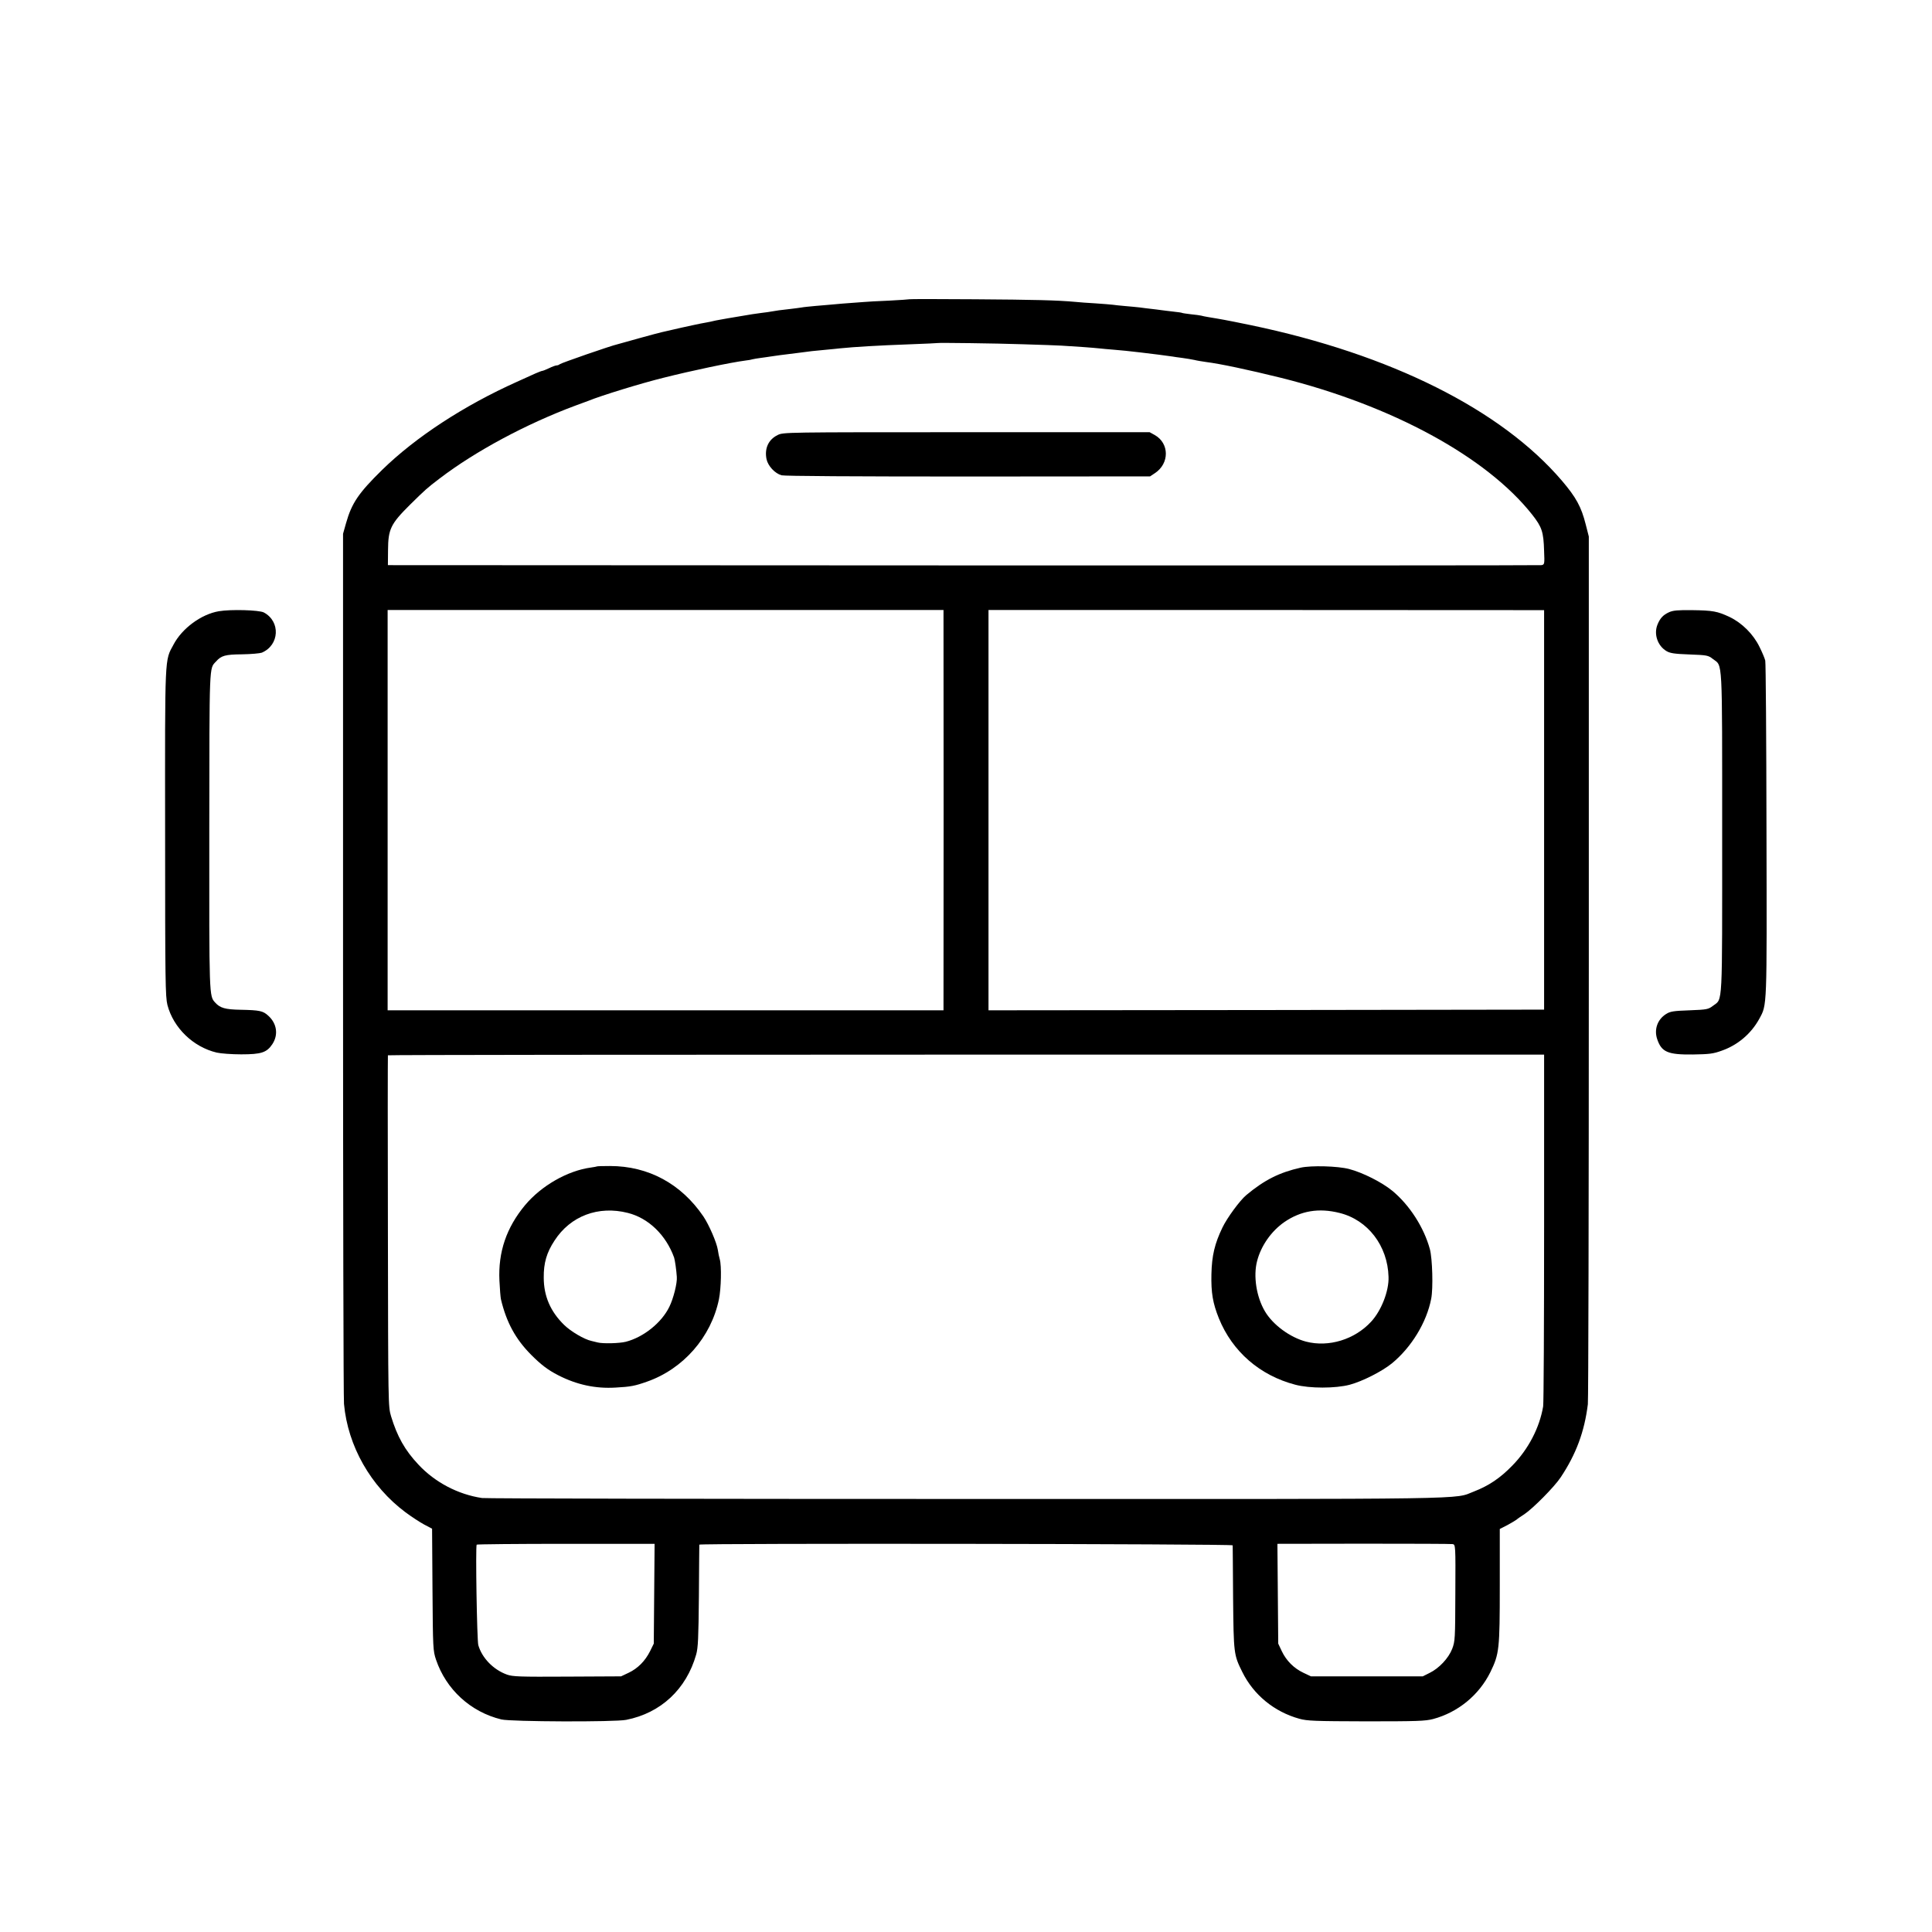 <?xml version="1.0" standalone="no"?>
<!DOCTYPE svg PUBLIC "-//W3C//DTD SVG 20010904//EN"
 "http://www.w3.org/TR/2001/REC-SVG-20010904/DTD/svg10.dtd">
<svg version="1.0" xmlns="http://www.w3.org/2000/svg"
 width="1417pt" height="1417pt" viewBox="0 0 1417 1417"
 preserveAspectRatio="xMidYMid meet">
<g transform="translate(0,1417) scale(0.1,-0.1)"
fill="#000000" stroke="none">
<path d="M6668 11975 c-1 -1 -68 -6 -148 -10 -80 -3 -163 -8 -185 -10 -104 -7
-223 -17 -250 -20 -16 -1 -64 -6 -105 -9 -41 -4 -86 -8 -100 -11 -14 -2 -47
-7 -75 -10 -84 -9 -115 -14 -143 -19 -15 -3 -49 -8 -77 -11 -27 -3 -99 -14
-160 -25 -60 -10 -126 -21 -145 -25 -19 -3 -42 -8 -50 -10 -8 -2 -30 -7 -48
-10 -18 -3 -65 -12 -105 -21 -78 -17 -79 -17 -152 -34 -27 -6 -59 -14 -70 -16
-11 -2 -85 -22 -165 -44 -80 -23 -152 -42 -161 -45 -47 -10 -415 -138 -423
-146 -6 -5 -16 -9 -23 -9 -8 0 -33 -9 -55 -20 -23 -11 -46 -20 -50 -20 -5 0
-28 -9 -51 -19 -23 -10 -84 -38 -135 -61 -390 -175 -743 -406 -989 -646 -173
-170 -223 -243 -265 -391 l-22 -78 0 -3155 c0 -1735 3 -3187 7 -3227 28 -309
196 -604 450 -794 43 -32 104 -72 137 -90 l59 -31 3 -447 c3 -433 4 -448 26
-514 74 -218 253 -383 479 -438 69 -17 833 -20 916 -3 254 50 441 225 513 479
14 50 17 119 20 430 1 204 3 373 3 376 2 11 3911 6 3912 -5 0 -6 2 -180 3
-386 4 -409 5 -417 67 -542 83 -169 235 -293 419 -344 58 -16 112 -18 490 -19
374 0 433 2 491 17 183 49 337 176 420 344 65 134 69 165 69 634 l0 416 57 29
c31 17 61 35 67 40 6 6 31 23 56 39 63 42 220 200 267 271 113 170 174 334
199 536 4 30 7 1474 7 3209 l0 3155 -23 90 c-32 127 -70 197 -174 319 -446
522 -1256 927 -2281 1141 -88 18 -176 36 -195 39 -19 3 -45 8 -56 10 -12 2
-39 7 -60 10 -22 4 -46 8 -54 11 -8 2 -42 7 -75 10 -32 4 -62 8 -65 10 -3 2
-30 6 -60 9 -30 4 -71 8 -90 11 -19 3 -55 7 -80 10 -25 3 -61 7 -80 10 -19 2
-66 7 -105 10 -38 3 -81 8 -95 10 -14 2 -70 6 -125 10 -55 3 -122 8 -150 11
-133 12 -298 16 -737 19 -262 2 -478 2 -480 0z m837 -330 c127 -4 253 -8 280
-10 106 -6 242 -16 275 -20 19 -2 69 -7 110 -10 73 -6 89 -8 195 -20 65 -7
216 -27 235 -30 8 -2 40 -6 70 -10 30 -4 71 -11 90 -15 19 -5 58 -11 85 -15
104 -13 311 -57 550 -116 817 -204 1508 -580 1843 -1004 71 -91 83 -125 87
-267 4 -94 3 -98 -18 -103 -12 -2 -1921 -3 -4242 -2 l-4220 2 1 110 c1 154 19
192 161 333 114 112 122 120 218 193 262 200 635 400 995 534 41 15 84 31 95
35 95 39 388 129 550 169 214 54 496 113 605 127 19 2 42 6 50 9 8 2 35 7 60
10 25 3 56 8 70 10 14 2 45 7 70 10 25 3 79 10 120 15 95 13 139 18 220 25 36
3 81 8 100 10 109 11 275 21 520 30 107 4 196 8 197 9 4 3 424 -2 628 -9z
m-585 -1979 c1 -46 1 -2825 0 -2868 l0 -38 -2038 0 -2039 0 0 1468 0 1468
2039 0 2038 0 0 -30z m4405 -1436 l0 -1465 -2037 -3 -2038 -2 0 1468 0 1468
2038 0 2037 -1 0 -1465z m0 -3065 c0 -698 -3 -1288 -7 -1310 -26 -156 -109
-315 -226 -434 -89 -92 -173 -148 -281 -190 -155 -59 96 -56 -3716 -55 -1931
0 -3532 3 -3560 7 -175 26 -345 115 -466 245 -100 106 -156 207 -201 355 -21
72 -21 74 -23 1357 -2 707 -1 1287 0 1290 2 3 1910 5 4242 5 l4238 0 0 -1270z
m-6527 -2684 l-3 -366 -27 -55 c-36 -72 -90 -127 -158 -159 l-55 -26 -395 -2
c-351 -2 -400 0 -442 15 -100 36 -183 122 -210 216 -10 36 -21 719 -12 737 2
3 296 6 654 6 l651 0 -3 -366z m5857 364 c20 -4 21 -10 19 -357 -1 -339 -2
-355 -23 -411 -27 -69 -96 -143 -166 -177 l-50 -25 -410 0 -410 0 -55 26 c-70
33 -126 89 -159 159 l-26 55 -3 366 -3 366 633 1 c348 0 642 -1 653 -3z"/>
<path d="M5703 10979 c-67 -33 -97 -98 -81 -177 11 -50 61 -104 110 -118 21
-6 540 -9 1368 -9 l1335 1 36 24 c107 71 106 218 -1 279 l-38 21 -1343 0
c-1339 0 -1344 0 -1386 -21z"/>
<path d="M4378 5615 c-1 -1 -21 -5 -43 -8 -172 -23 -364 -133 -484 -276 -137
-165 -198 -344 -188 -554 3 -62 8 -123 11 -136 40 -169 107 -292 221 -407 74
-74 122 -111 200 -151 135 -69 272 -99 420 -90 110 6 141 12 229 43 267 93
472 327 529 605 16 79 20 245 6 293 -5 16 -11 47 -14 68 -8 54 -65 185 -106
246 -163 240 -404 370 -685 370 -50 0 -94 -1 -96 -3z m227 -341 c152 -38 280
-163 339 -327 6 -17 17 -93 20 -142 4 -45 -25 -160 -55 -220 -57 -117 -190
-223 -319 -256 -47 -12 -169 -15 -207 -5 -13 3 -33 8 -45 11 -52 11 -151 69
-201 118 -100 98 -149 211 -149 347 -1 106 21 183 79 271 117 181 322 258 538
203z"/>
<path d="M9540 5606 c-156 -35 -266 -90 -399 -201 -47 -39 -141 -167 -175
-238 -57 -118 -78 -206 -81 -342 -3 -137 10 -213 55 -325 99 -243 300 -418
560 -486 105 -28 295 -28 400 0 93 25 235 97 308 156 144 118 256 302 289 475
15 75 9 295 -10 364 -43 158 -149 323 -275 427 -78 64 -218 134 -317 160 -85
22 -277 27 -355 10z m284 -332 c208 -51 354 -241 360 -469 4 -103 -53 -248
-127 -328 -121 -132 -312 -190 -478 -147 -118 31 -244 124 -302 223 -62 105
-86 258 -57 368 29 113 105 220 200 286 121 83 253 105 404 67z"/>
<path d="M1605 9687 c-129 -22 -269 -125 -332 -244 -66 -123 -63 -58 -62
-1379 0 -1100 2 -1204 17 -1265 44 -168 189 -308 361 -349 30 -7 111 -13 180
-13 147 0 187 13 228 74 46 69 34 152 -29 209 -39 36 -62 41 -203 44 -114 2
-151 13 -187 53 -44 48 -44 39 -43 1263 1 1240 -1 1184 49 1238 39 44 68 52
193 53 65 1 129 7 143 12 130 55 139 229 15 295 -34 18 -243 24 -330 9z"/>
<path d="M12242 9680 c-44 -20 -66 -44 -85 -90 -29 -70 0 -156 65 -195 27 -16
57 -21 169 -25 130 -5 137 -6 173 -34 71 -54 67 29 67 -1271 0 -1299 5 -1217
-66 -1271 -36 -27 -43 -29 -174 -34 -117 -4 -141 -8 -171 -27 -64 -40 -90
-114 -65 -186 32 -94 79 -113 261 -111 121 2 149 5 212 28 117 41 215 124 275
233 58 107 56 66 53 1387 -1 666 -5 1225 -9 1241 -4 17 -23 62 -42 100 -45 93
-128 176 -220 220 -90 42 -122 48 -278 50 -101 1 -136 -2 -165 -15z"/>
</g>
</svg>
